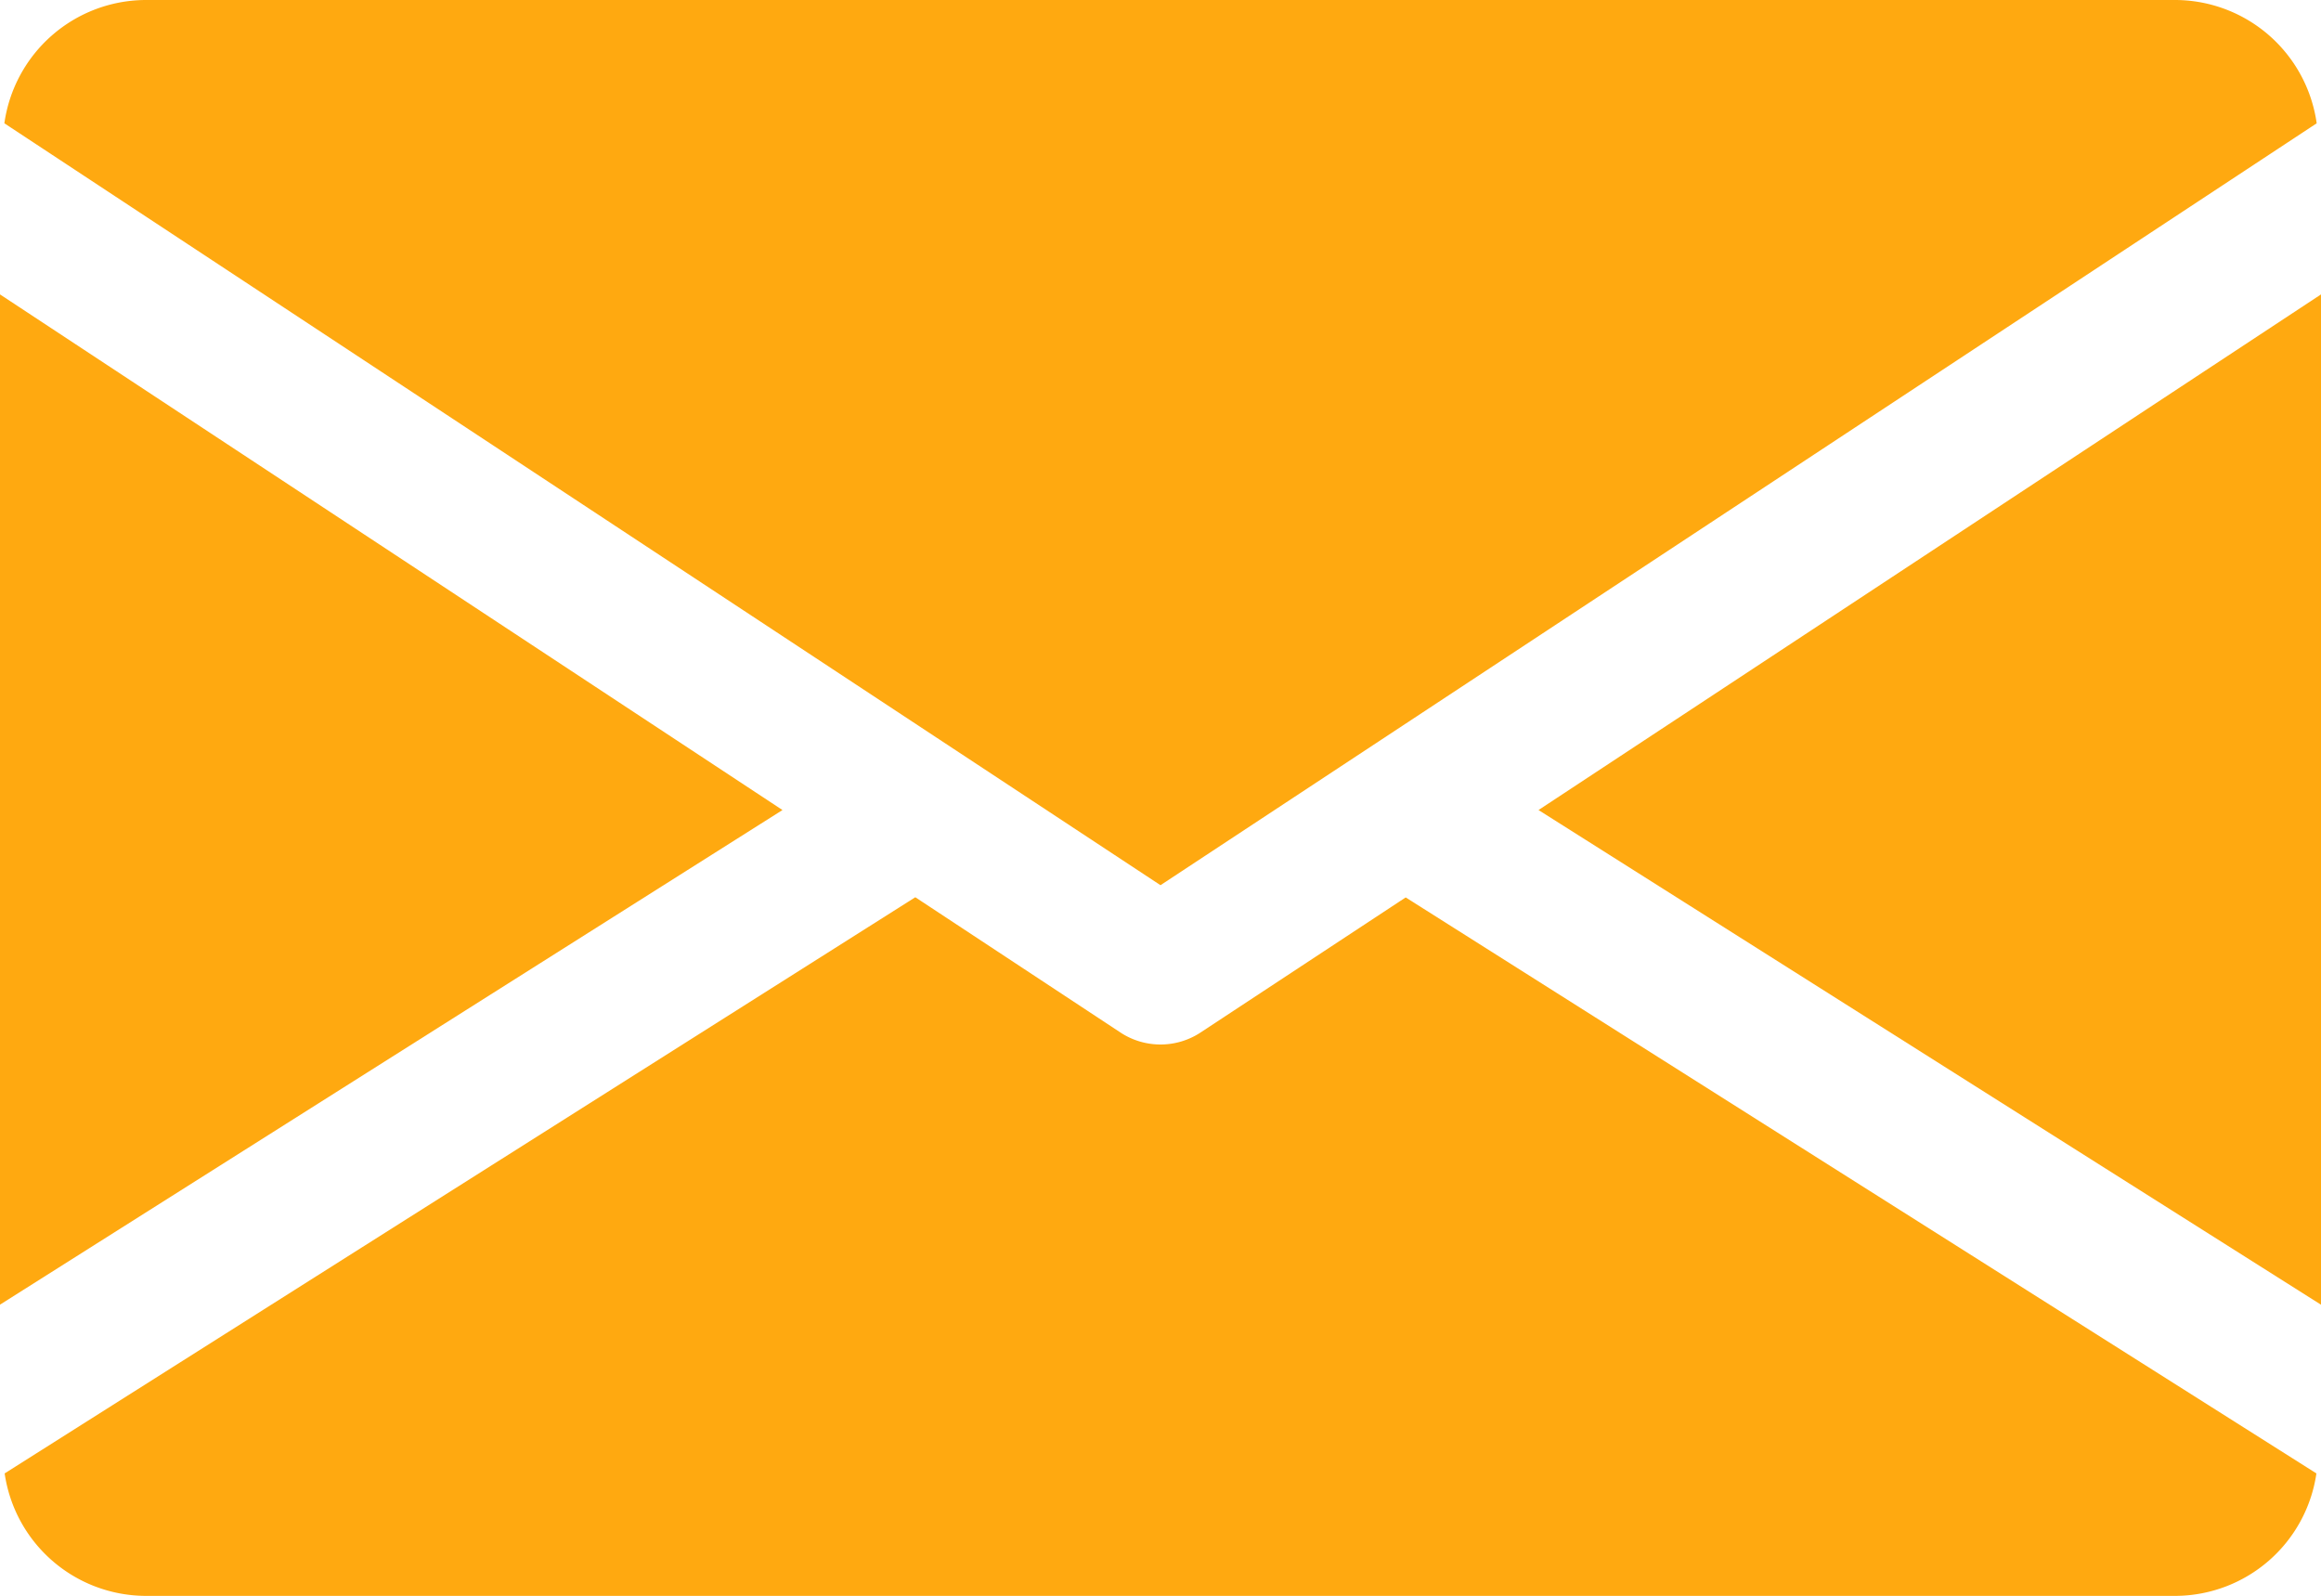<svg xmlns="http://www.w3.org/2000/svg" width="41.414" height="28.472" viewBox="0 0 41.414 28.472">
  <g id="Group_438" data-name="Group 438" transform="translate(3867.207 -9372.465)">
    <g id="Group_415" data-name="Group 415" transform="translate(-3867.207 9292.465)">
      <g id="Group_408" data-name="Group 408" transform="translate(27.452 85.249)">
        <g id="Group_407" data-name="Group 407">
          <path id="Path_675" data-name="Path 675" d="M339.392,154.1l13.962,8.826V144.9Z" transform="translate(-339.392 -144.896)" fill="#ffa910"/>
        </g>
      </g>
      <g id="Group_410" data-name="Group 410" transform="translate(0 85.249)">
        <g id="Group_409" data-name="Group 409">
          <path id="Path_676" data-name="Path 676" d="M0,144.9v18.025L13.962,154.1Z" transform="translate(0 -144.896)" fill="#ffa910"/>
        </g>
      </g>
      <g id="Group_412" data-name="Group 412" transform="translate(0.078 80)">
        <g id="Group_411" data-name="Group 411">
          <path id="Path_677" data-name="Path 677" d="M39.708,80H3.471A2.556,2.556,0,0,0,.96,82.2L21.589,95.794,42.219,82.2A2.556,2.556,0,0,0,39.708,80Z" transform="translate(-0.96 -80)" fill="#ffa910"/>
        </g>
      </g>
      <g id="Group_414" data-name="Group 414" transform="translate(0.083 96.009)">
        <g id="Group_413" data-name="Group 413">
          <path id="Path_678" data-name="Path 678" d="M26.023,277.923l-3.663,2.412a1.3,1.3,0,0,1-1.424,0l-3.663-2.415L1.024,288.2a2.552,2.552,0,0,0,2.506,2.185H39.767a2.552,2.552,0,0,0,2.506-2.185Z" transform="translate(-1.024 -277.92)" fill="#ffa910"/>
        </g>
      </g>
    </g>
  </g>
</svg>

